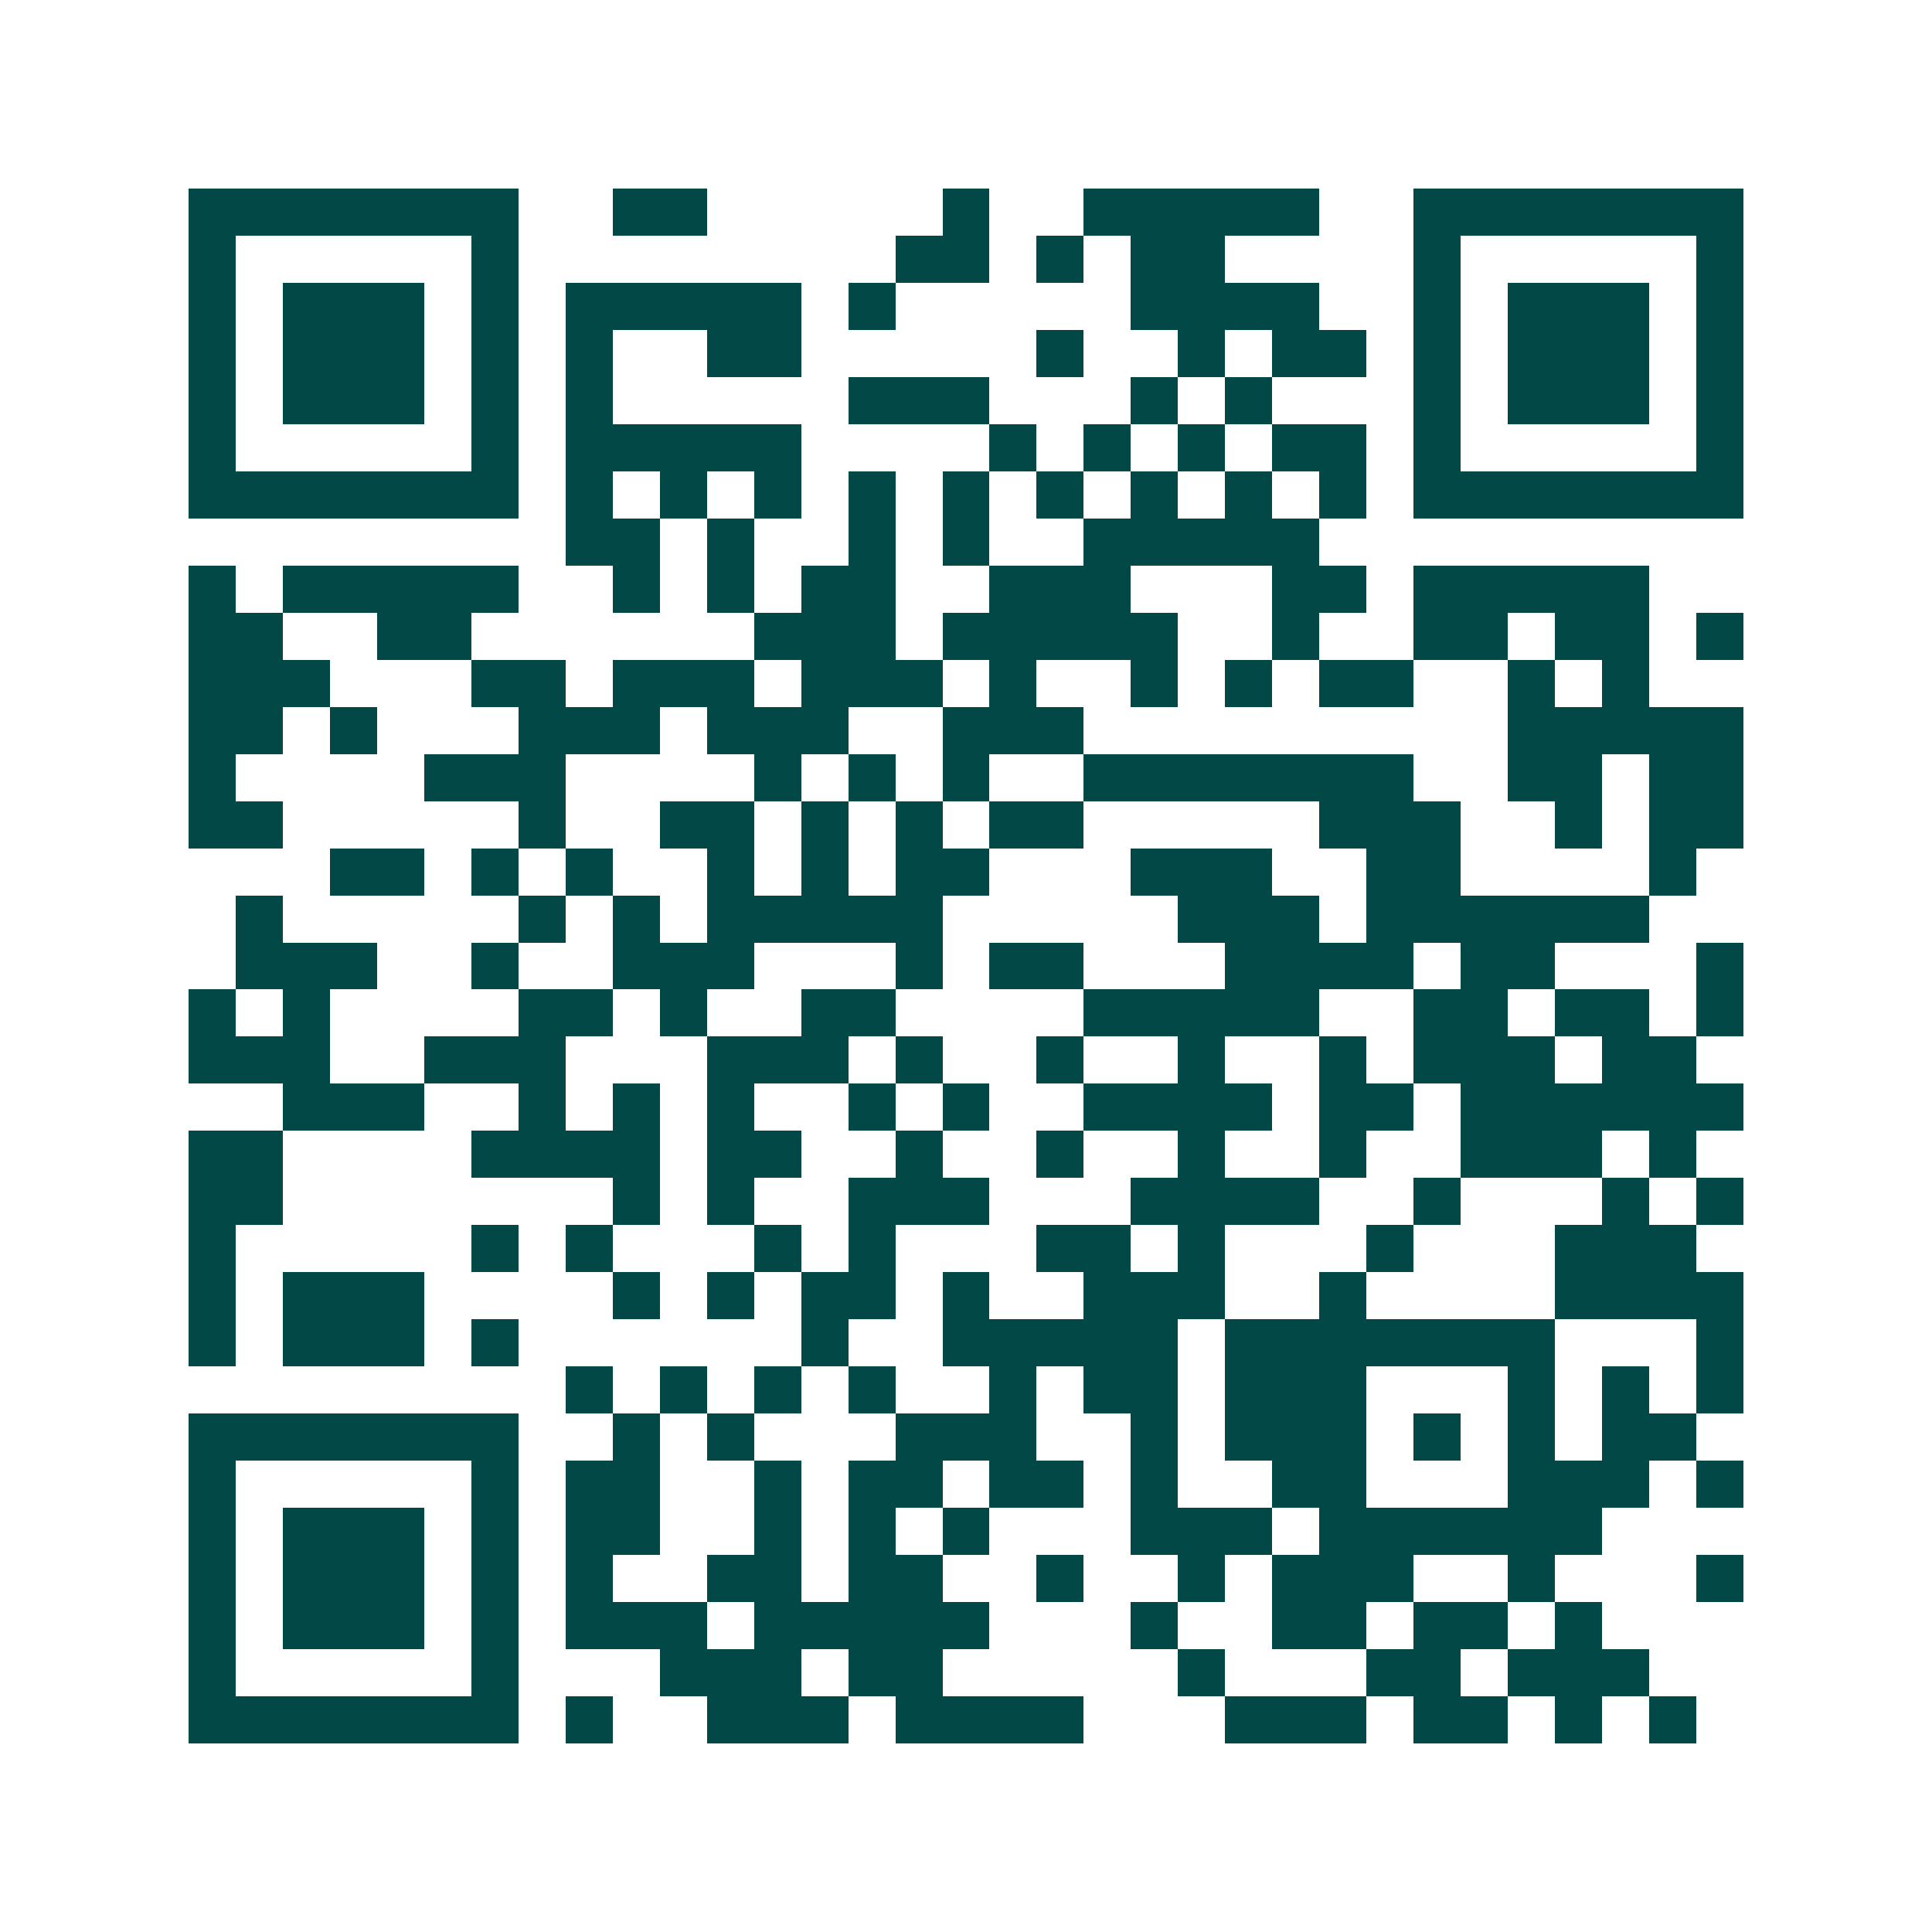 <svg xmlns="http://www.w3.org/2000/svg" width="200" height="200" viewBox="0 0 41 41" shape-rendering="crispEdges"><path fill="#ffffff" d="M0 0h41v41H0z"/><path stroke="#014847" d="M4 4.5h7m2 0h2m5 0h1m2 0h5m2 0h7M4 5.5h1m5 0h1m8 0h2m1 0h1m1 0h2m4 0h1m5 0h1M4 6.5h1m1 0h3m1 0h1m1 0h5m1 0h1m5 0h4m2 0h1m1 0h3m1 0h1M4 7.5h1m1 0h3m1 0h1m1 0h1m2 0h2m5 0h1m2 0h1m1 0h2m1 0h1m1 0h3m1 0h1M4 8.5h1m1 0h3m1 0h1m1 0h1m5 0h3m3 0h1m1 0h1m3 0h1m1 0h3m1 0h1M4 9.5h1m5 0h1m1 0h5m4 0h1m1 0h1m1 0h1m1 0h2m1 0h1m5 0h1M4 10.5h7m1 0h1m1 0h1m1 0h1m1 0h1m1 0h1m1 0h1m1 0h1m1 0h1m1 0h1m1 0h7M12 11.5h2m1 0h1m2 0h1m1 0h1m2 0h5M4 12.5h1m1 0h5m2 0h1m1 0h1m1 0h2m2 0h3m3 0h2m1 0h5M4 13.5h2m2 0h2m6 0h3m1 0h5m2 0h1m2 0h2m1 0h2m1 0h1M4 14.5h3m3 0h2m1 0h3m1 0h3m1 0h1m2 0h1m1 0h1m1 0h2m2 0h1m1 0h1M4 15.5h2m1 0h1m3 0h3m1 0h3m2 0h3m9 0h5M4 16.5h1m4 0h3m4 0h1m1 0h1m1 0h1m2 0h7m2 0h2m1 0h2M4 17.5h2m5 0h1m2 0h2m1 0h1m1 0h1m1 0h2m5 0h3m2 0h1m1 0h2M7 18.5h2m1 0h1m1 0h1m2 0h1m1 0h1m1 0h2m3 0h3m2 0h2m4 0h1M5 19.5h1m5 0h1m1 0h1m1 0h5m5 0h3m1 0h6M5 20.5h3m2 0h1m2 0h3m3 0h1m1 0h2m3 0h4m1 0h2m3 0h1M4 21.5h1m1 0h1m4 0h2m1 0h1m2 0h2m4 0h5m2 0h2m1 0h2m1 0h1M4 22.5h3m2 0h3m3 0h3m1 0h1m2 0h1m2 0h1m2 0h1m1 0h3m1 0h2M6 23.5h3m2 0h1m1 0h1m1 0h1m2 0h1m1 0h1m2 0h4m1 0h2m1 0h6M4 24.5h2m4 0h4m1 0h2m2 0h1m2 0h1m2 0h1m2 0h1m2 0h3m1 0h1M4 25.5h2m7 0h1m1 0h1m2 0h3m3 0h4m2 0h1m3 0h1m1 0h1M4 26.5h1m5 0h1m1 0h1m3 0h1m1 0h1m3 0h2m1 0h1m3 0h1m3 0h3M4 27.5h1m1 0h3m4 0h1m1 0h1m1 0h2m1 0h1m2 0h3m2 0h1m4 0h4M4 28.5h1m1 0h3m1 0h1m6 0h1m2 0h5m1 0h7m3 0h1M12 29.5h1m1 0h1m1 0h1m1 0h1m2 0h1m1 0h2m1 0h3m3 0h1m1 0h1m1 0h1M4 30.5h7m2 0h1m1 0h1m3 0h3m2 0h1m1 0h3m1 0h1m1 0h1m1 0h2M4 31.5h1m5 0h1m1 0h2m2 0h1m1 0h2m1 0h2m1 0h1m2 0h2m3 0h3m1 0h1M4 32.5h1m1 0h3m1 0h1m1 0h2m2 0h1m1 0h1m1 0h1m3 0h3m1 0h6M4 33.5h1m1 0h3m1 0h1m1 0h1m2 0h2m1 0h2m2 0h1m2 0h1m1 0h3m2 0h1m3 0h1M4 34.5h1m1 0h3m1 0h1m1 0h3m1 0h5m3 0h1m2 0h2m1 0h2m1 0h1M4 35.5h1m5 0h1m3 0h3m1 0h2m5 0h1m3 0h2m1 0h3M4 36.5h7m1 0h1m2 0h3m1 0h4m3 0h3m1 0h2m1 0h1m1 0h1"/></svg>
